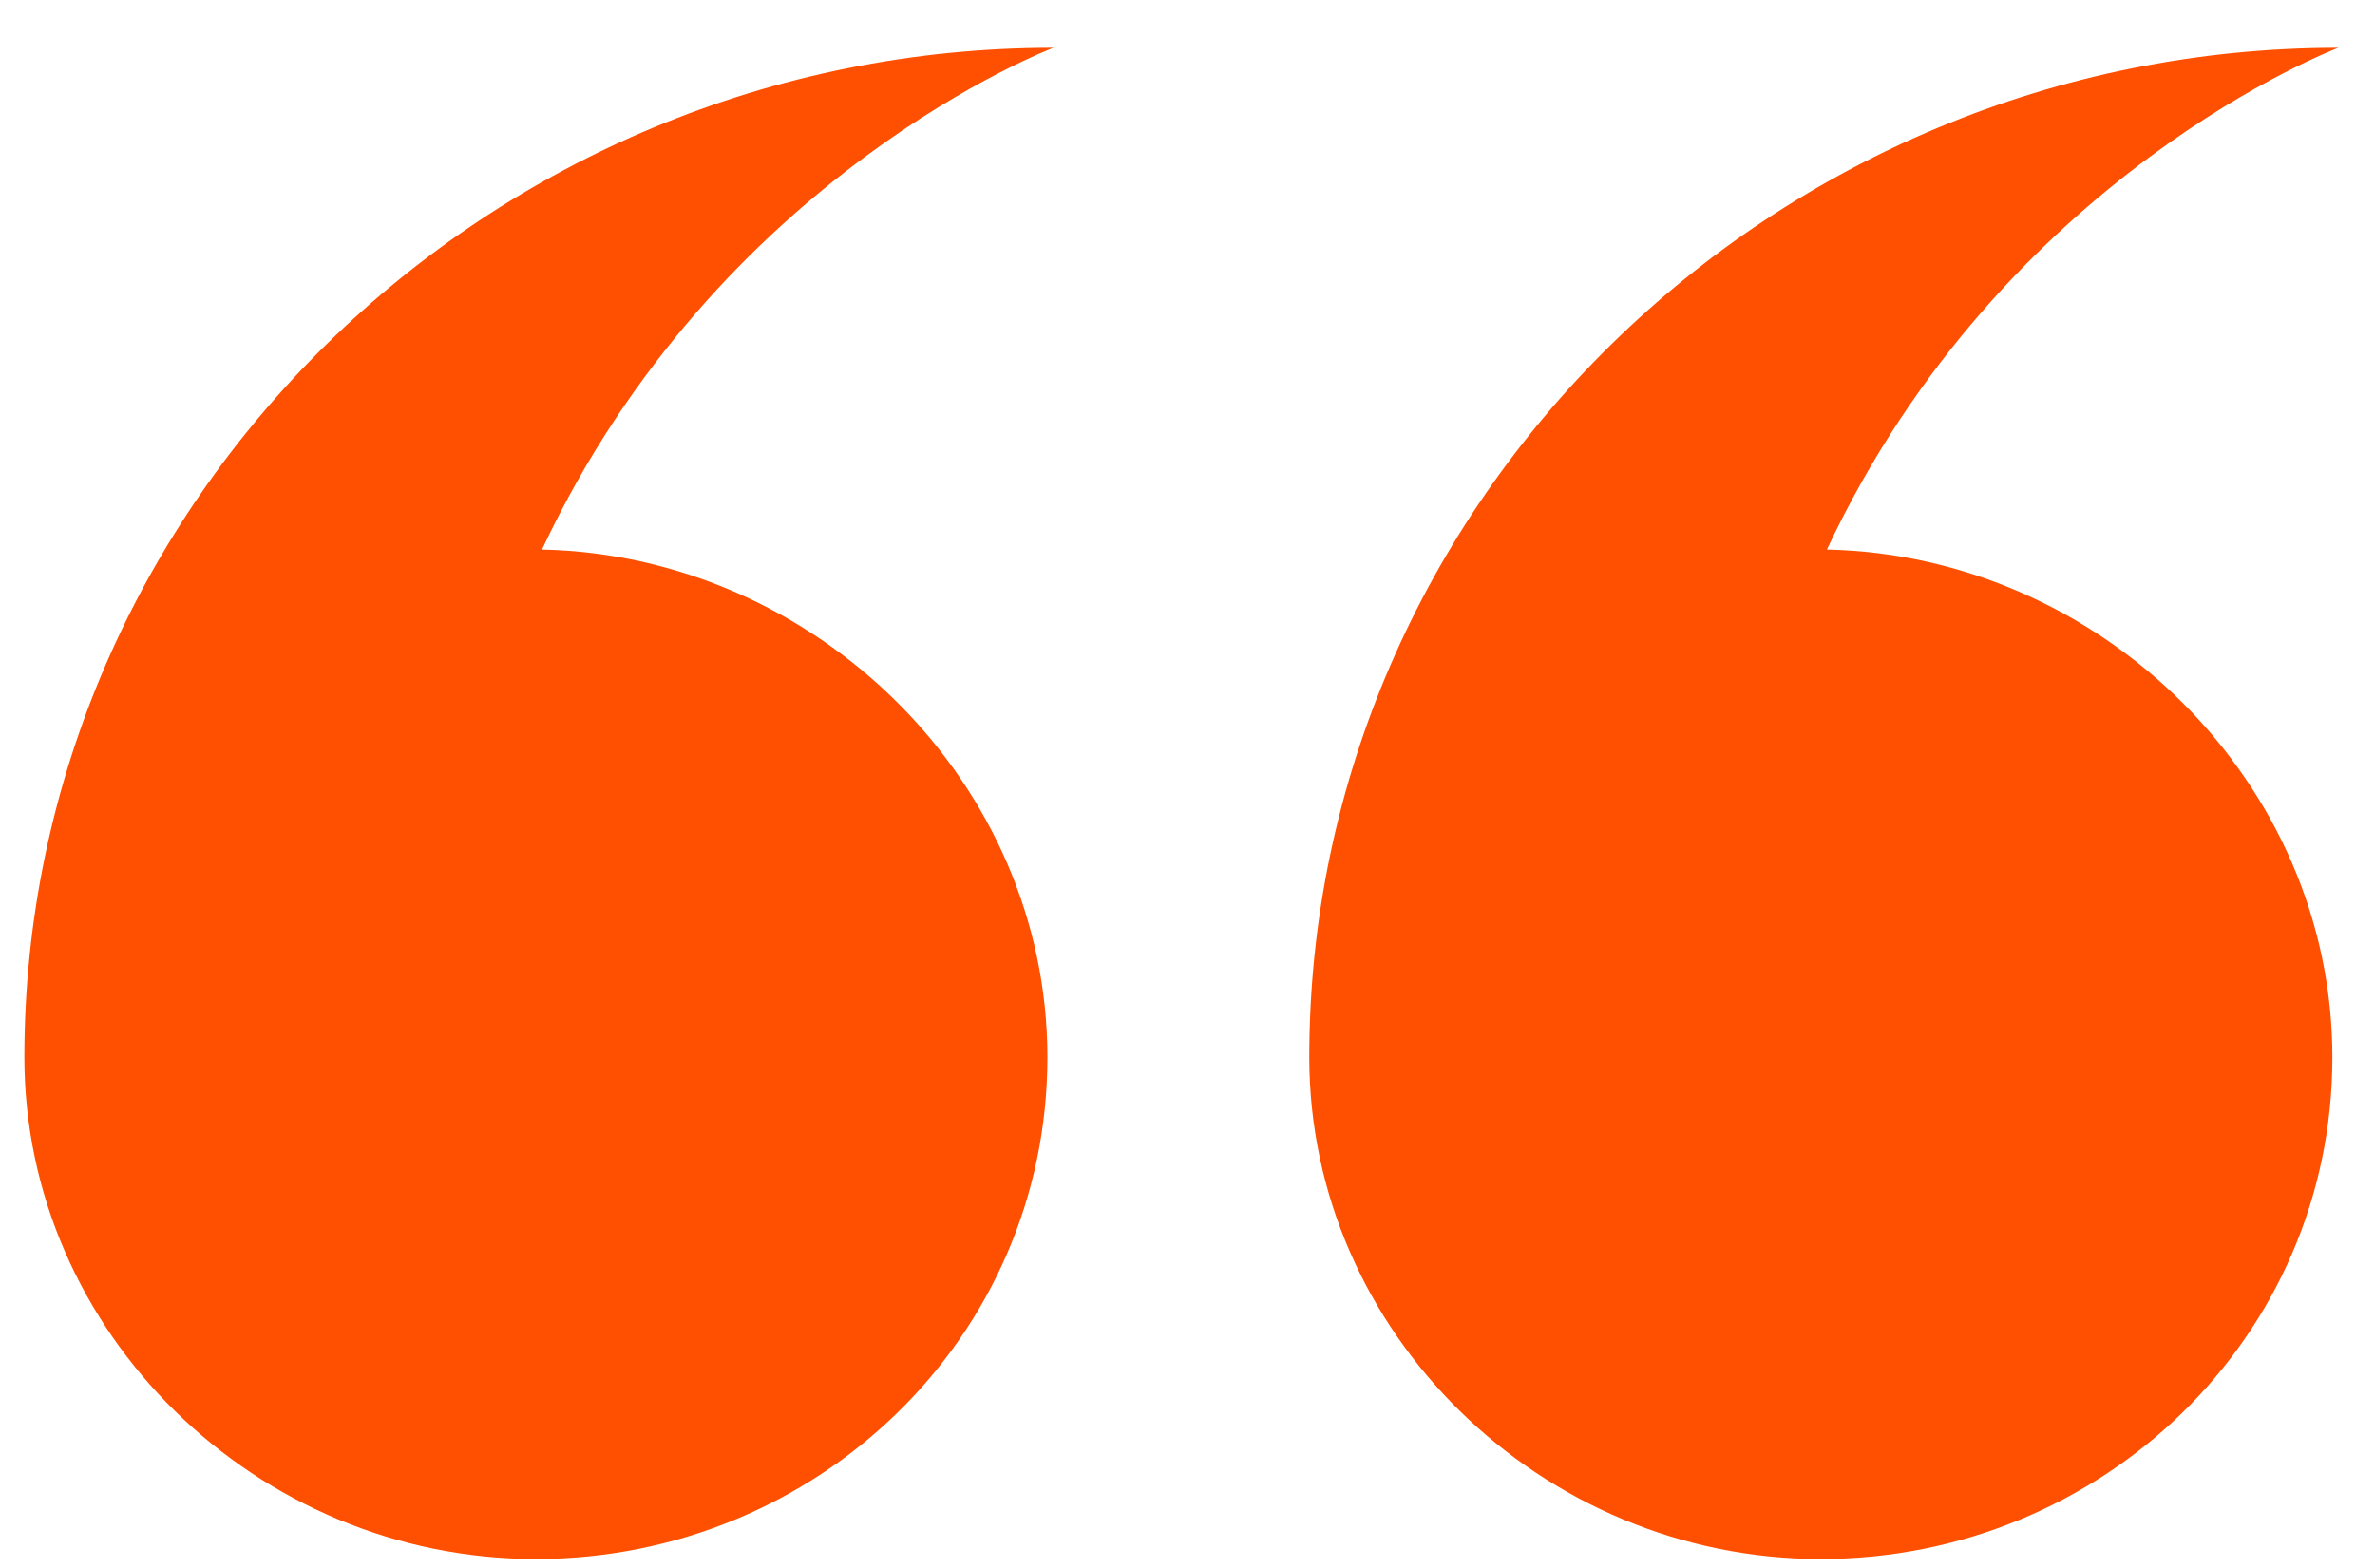 <?xml version="1.0" encoding="UTF-8"?>
<svg width="53px" height="35px" viewBox="0 0 53 35" version="1.1" xmlns="http://www.w3.org/2000/svg" xmlns:xlink="http://www.w3.org/1999/xlink">
    <!-- Generator: Sketch 54.1 (76490) - https://sketchapp.com -->
    <title>Artboard</title>
    <desc>Created with Sketch.</desc>
    <g id="Artboard" stroke="none" stroke-width="1" fill="none" fill-rule="evenodd">
        <g id="quote" transform="translate(0, 1)" fill="#FE5000" fill-rule="nonzero">
            <path d="M52.049,22.6 C52.049,28.867 46.885,33.8 40.633,33.8 C34.382,33.8 29.218,28.733 29.218,22.6 C29.218,10.2 39.546,0.067 52.185,0.067 C52.185,0.067 44.71,2.867 40.769,11.267 C46.885,11.4 52.049,16.467 52.049,22.6 Z" id="Path"></path>
            <path d="M23.374,22.6 C23.374,28.867 18.21,33.8 11.959,33.8 C5.708,33.8 0.544,28.733 0.544,22.6 C0.544,10.2 10.872,0.067 23.51,0.067 C23.51,0.067 16.036,2.867 12.095,11.267 C18.21,11.4 23.374,16.467 23.374,22.6 Z" id="Path"></path>
        </g>
    </g>
</svg>
